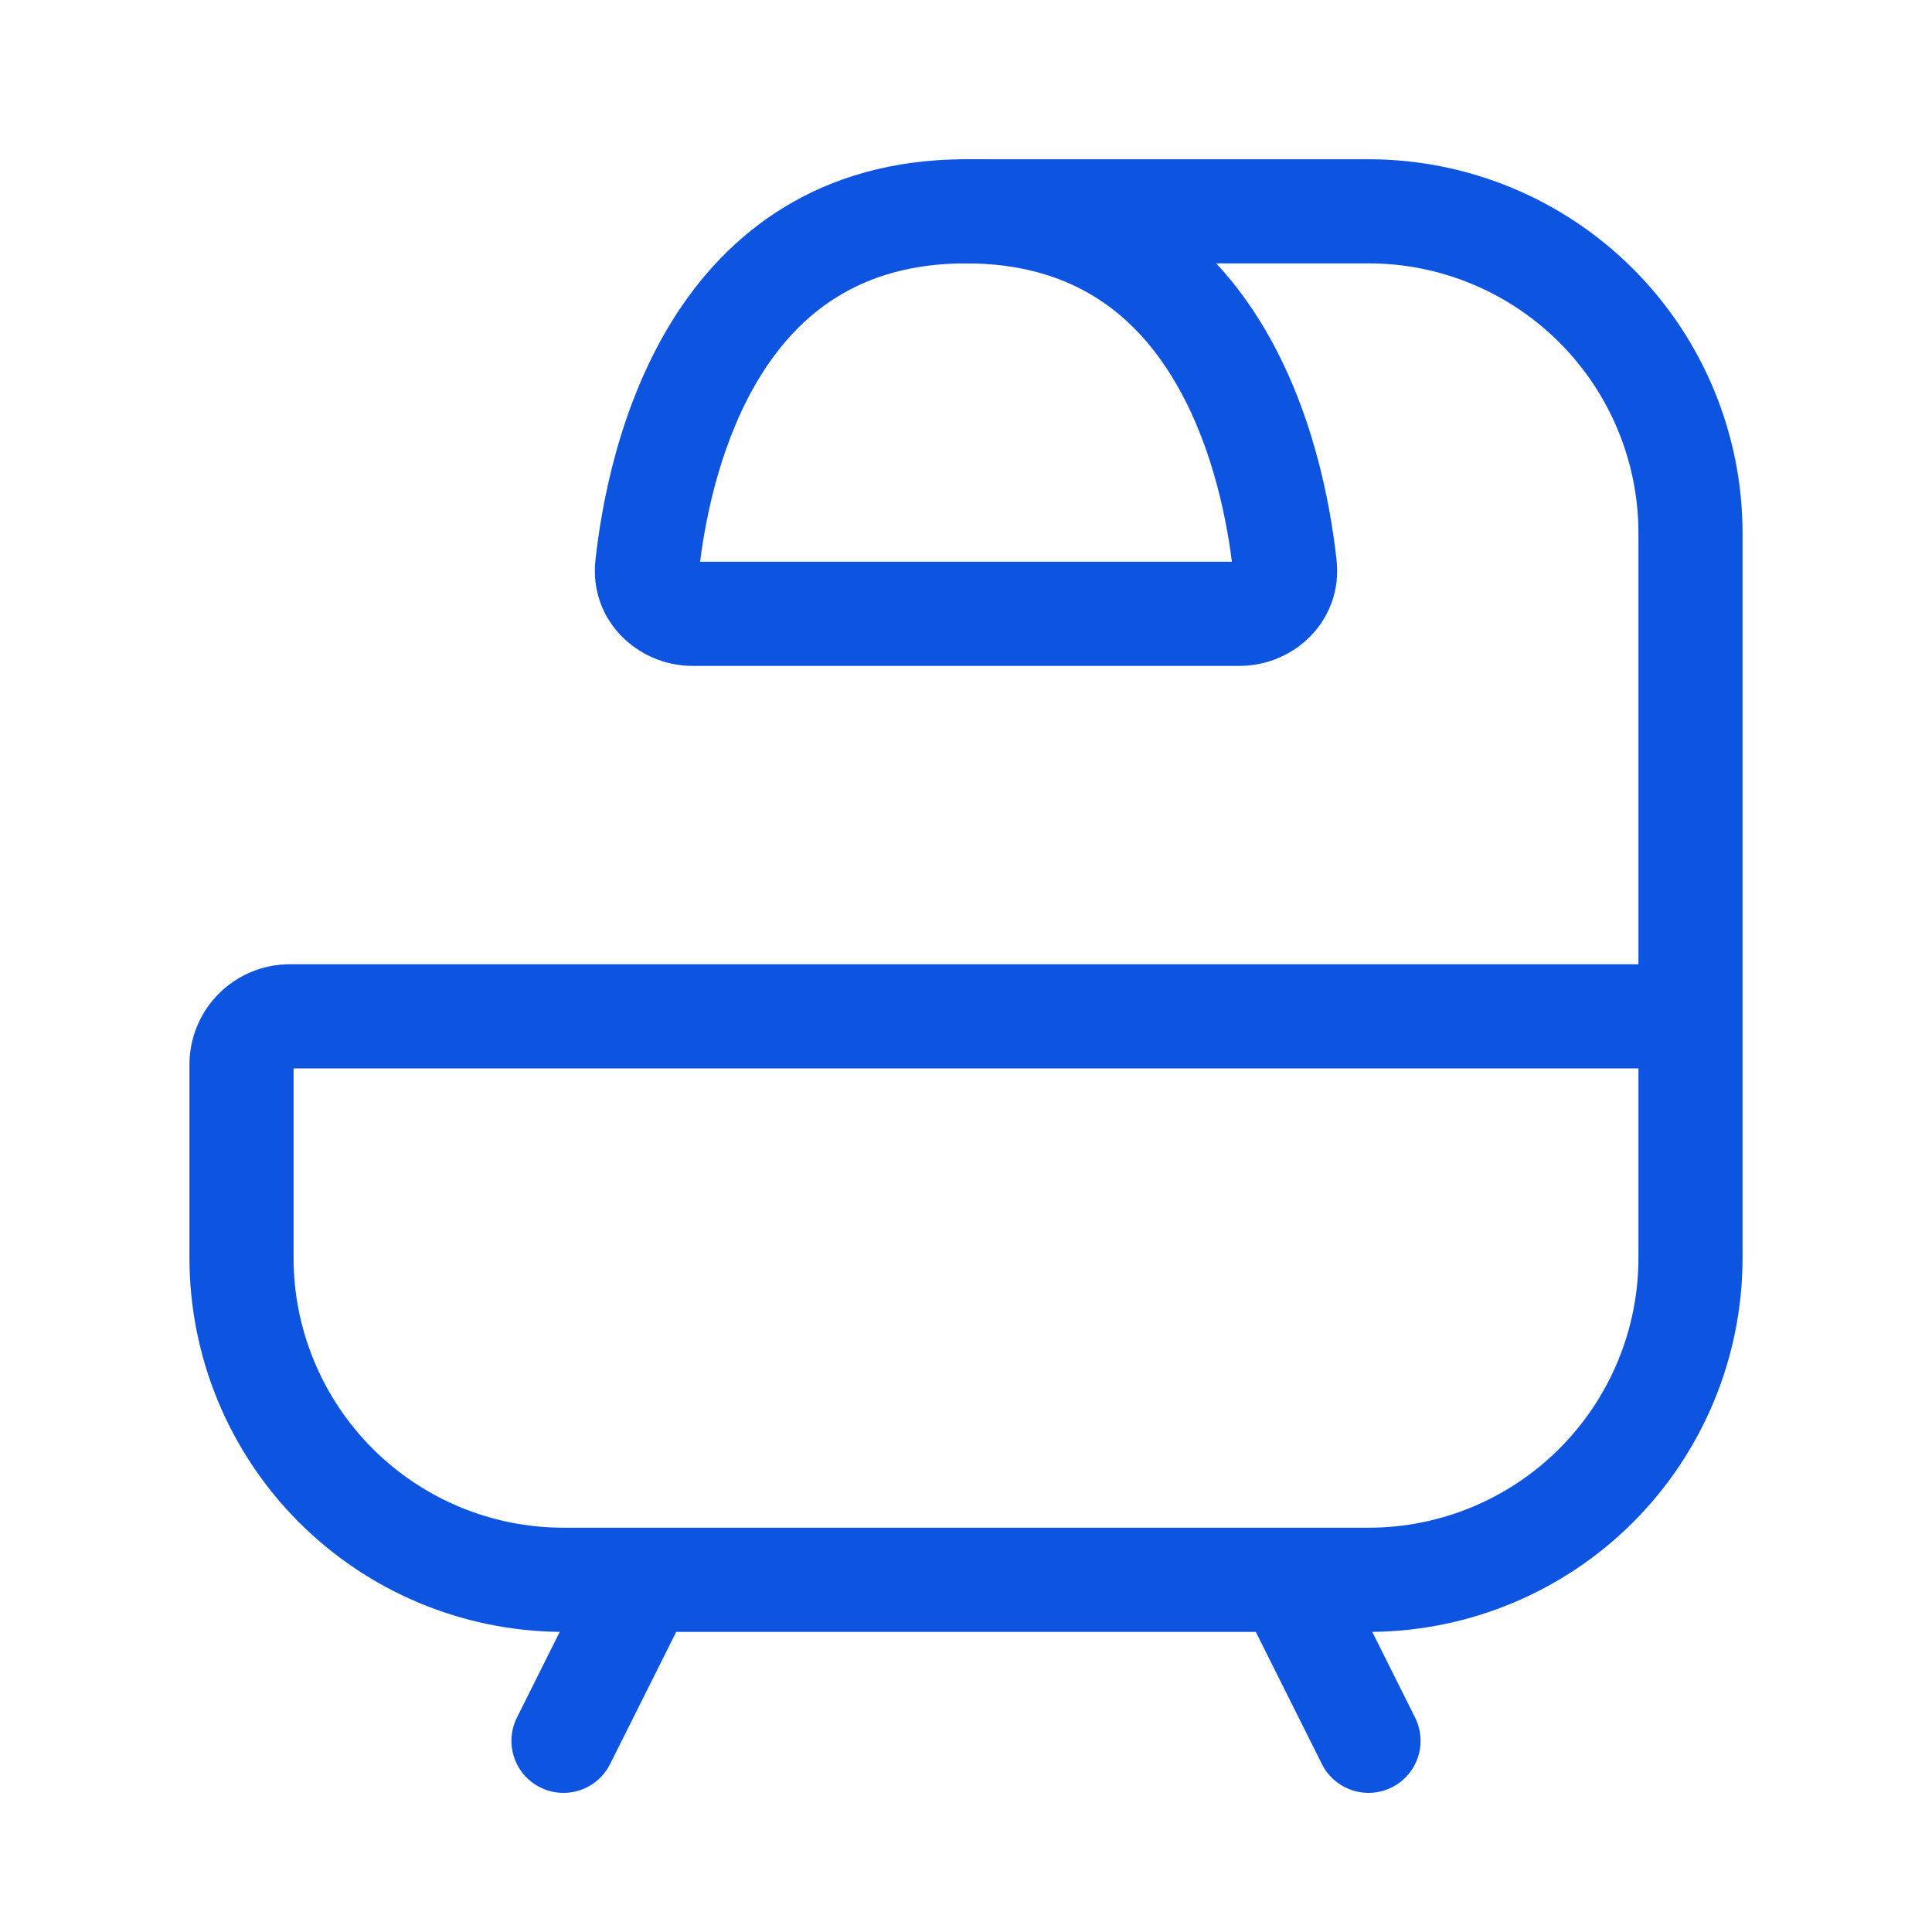 <?xml version="1.0" encoding="UTF-8"?> <svg xmlns="http://www.w3.org/2000/svg" width="35" height="35" viewBox="0 0 35 35" fill="none"><path fill-rule="evenodd" clip-rule="evenodd" d="M16.557 3.828C16.557 3.307 16.979 2.885 17.5 2.885H24.792C26.589 2.885 28.313 3.599 29.584 4.87C30.854 6.14 31.568 7.864 31.568 9.661V22.787C31.568 24.584 30.854 26.307 29.584 27.578C28.329 28.833 26.632 29.545 24.86 29.563L25.635 31.115C25.868 31.581 25.68 32.147 25.214 32.38C24.748 32.613 24.181 32.424 23.948 31.958L22.75 29.563H12.25L11.052 31.958C10.819 32.424 10.252 32.613 9.786 32.38C9.32 32.147 9.132 31.581 9.365 31.115L10.14 29.563C8.368 29.545 6.671 28.833 5.416 27.578C4.146 26.307 3.432 24.584 3.432 22.787V19.287C3.432 18.804 3.623 18.342 3.964 18.001C4.305 17.66 4.768 17.468 5.25 17.468H29.682V9.661C29.682 8.365 29.166 7.121 28.249 6.204C27.332 5.287 26.089 4.771 24.792 4.771H17.5C16.979 4.771 16.557 4.349 16.557 3.828ZM29.682 19.355H5.318V22.787C5.318 24.083 5.834 25.327 6.751 26.244C7.668 27.161 8.911 27.676 10.208 27.676H11.648C11.661 27.676 11.674 27.676 11.687 27.676H23.313C23.326 27.676 23.339 27.676 23.352 27.676H24.792C26.089 27.676 27.332 27.161 28.249 26.244C29.166 25.327 29.682 24.083 29.682 22.787V19.355Z" fill="#0D54E0"></path><path fill-rule="evenodd" clip-rule="evenodd" d="M12.683 10.176H22.317C22.201 9.261 21.912 7.923 21.221 6.809C20.517 5.674 19.406 4.771 17.5 4.771C15.594 4.771 14.483 5.674 13.778 6.809C13.088 7.923 12.799 9.261 12.683 10.176ZM12.175 5.815C13.161 4.225 14.831 2.885 17.5 2.885C20.169 2.885 21.839 4.225 22.825 5.815C23.779 7.354 24.1 9.123 24.213 10.145L24.213 10.145C24.332 11.24 23.445 12.063 22.458 12.063H12.542C11.555 12.063 10.668 11.24 10.787 10.145L10.787 10.145C10.9 9.123 11.221 7.354 12.175 5.815Z" fill="#0D54E0"></path></svg> 